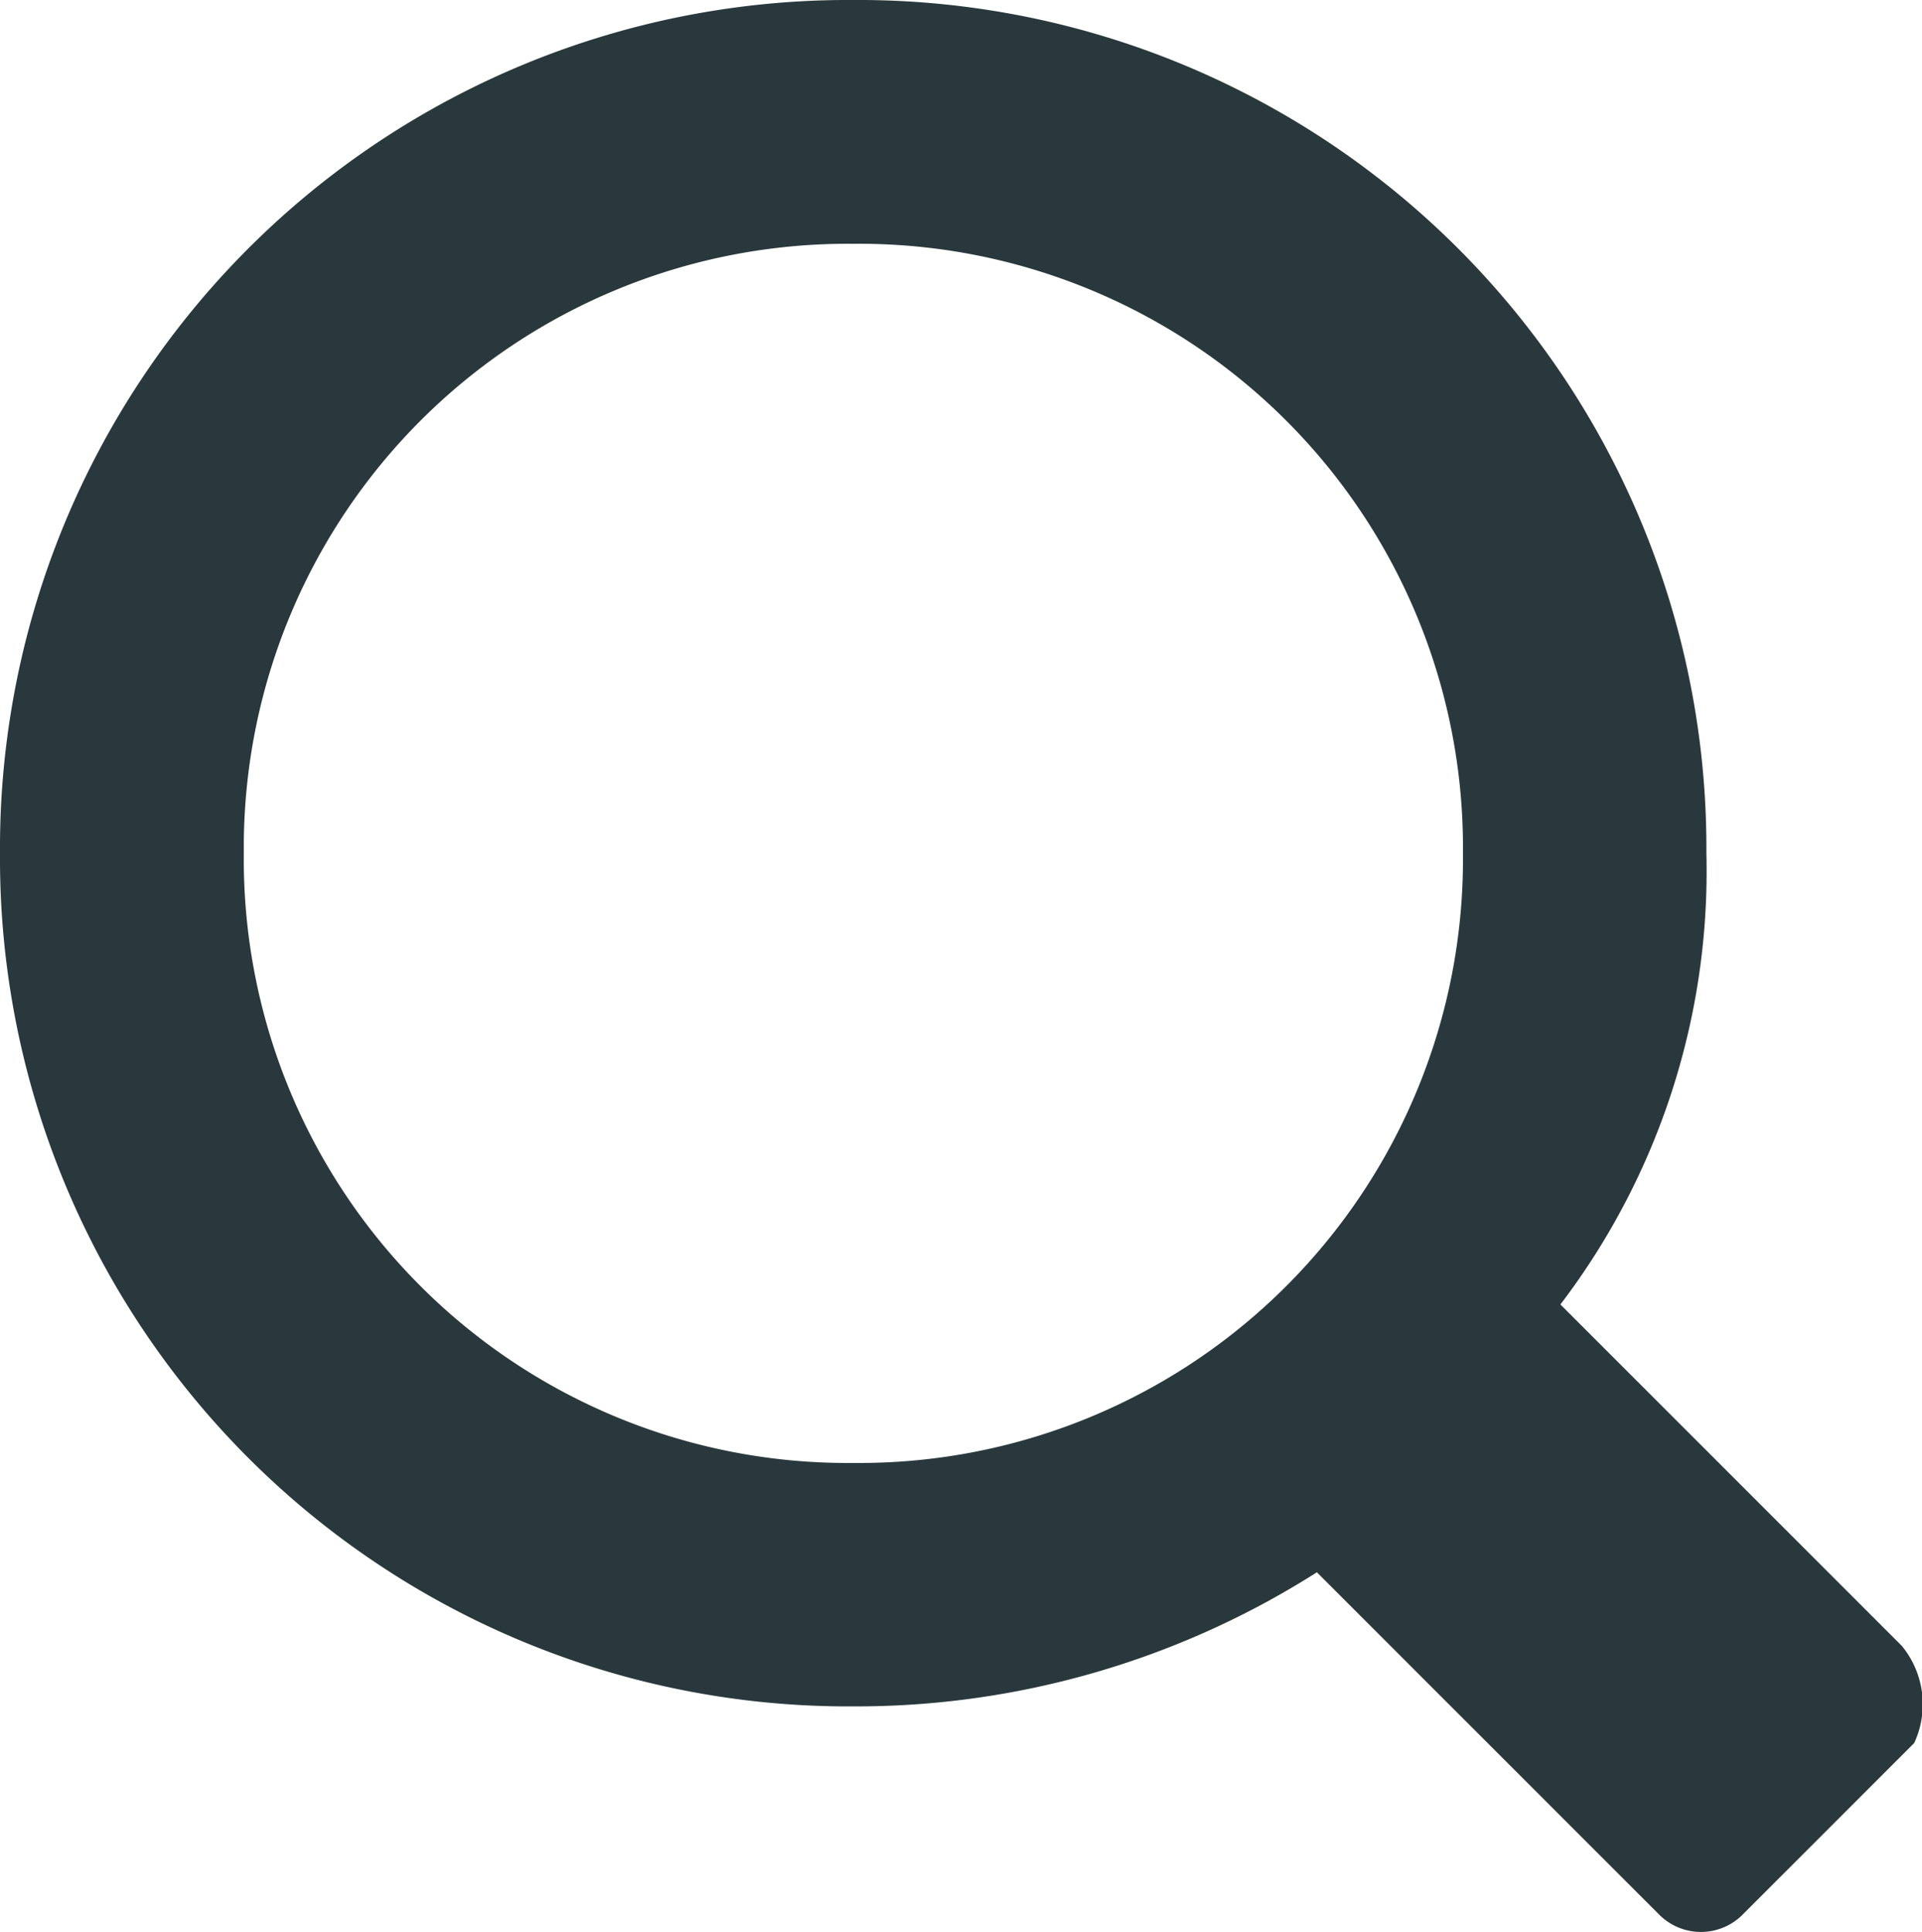<svg xmlns="http://www.w3.org/2000/svg" viewBox="0 0 20.725 20.836">
  <defs>
    <style>
      .cls-1 {
        fill: #29383c;
      }
    </style>
  </defs>
  <path id="Path_333" data-name="Path 333" class="cls-1" d="M20.507,17.747l-3.681-3.681A7.71,7.71,0,0,0,18.4,9.2,9.145,9.145,0,0,0,9.2,0,9.145,9.145,0,0,0,0,9.2a9.145,9.145,0,0,0,9.2,9.2,9.257,9.257,0,0,0,5-1.446l3.681,3.681a.635.635,0,0,0,.92,0l1.84-1.84A.992.992,0,0,0,20.507,17.747ZM9.2,15.775A6.509,6.509,0,0,1,2.629,9.2,6.509,6.509,0,0,1,9.2,2.629,6.509,6.509,0,0,1,15.775,9.2,6.509,6.509,0,0,1,9.2,15.775Z"/>
</svg>
